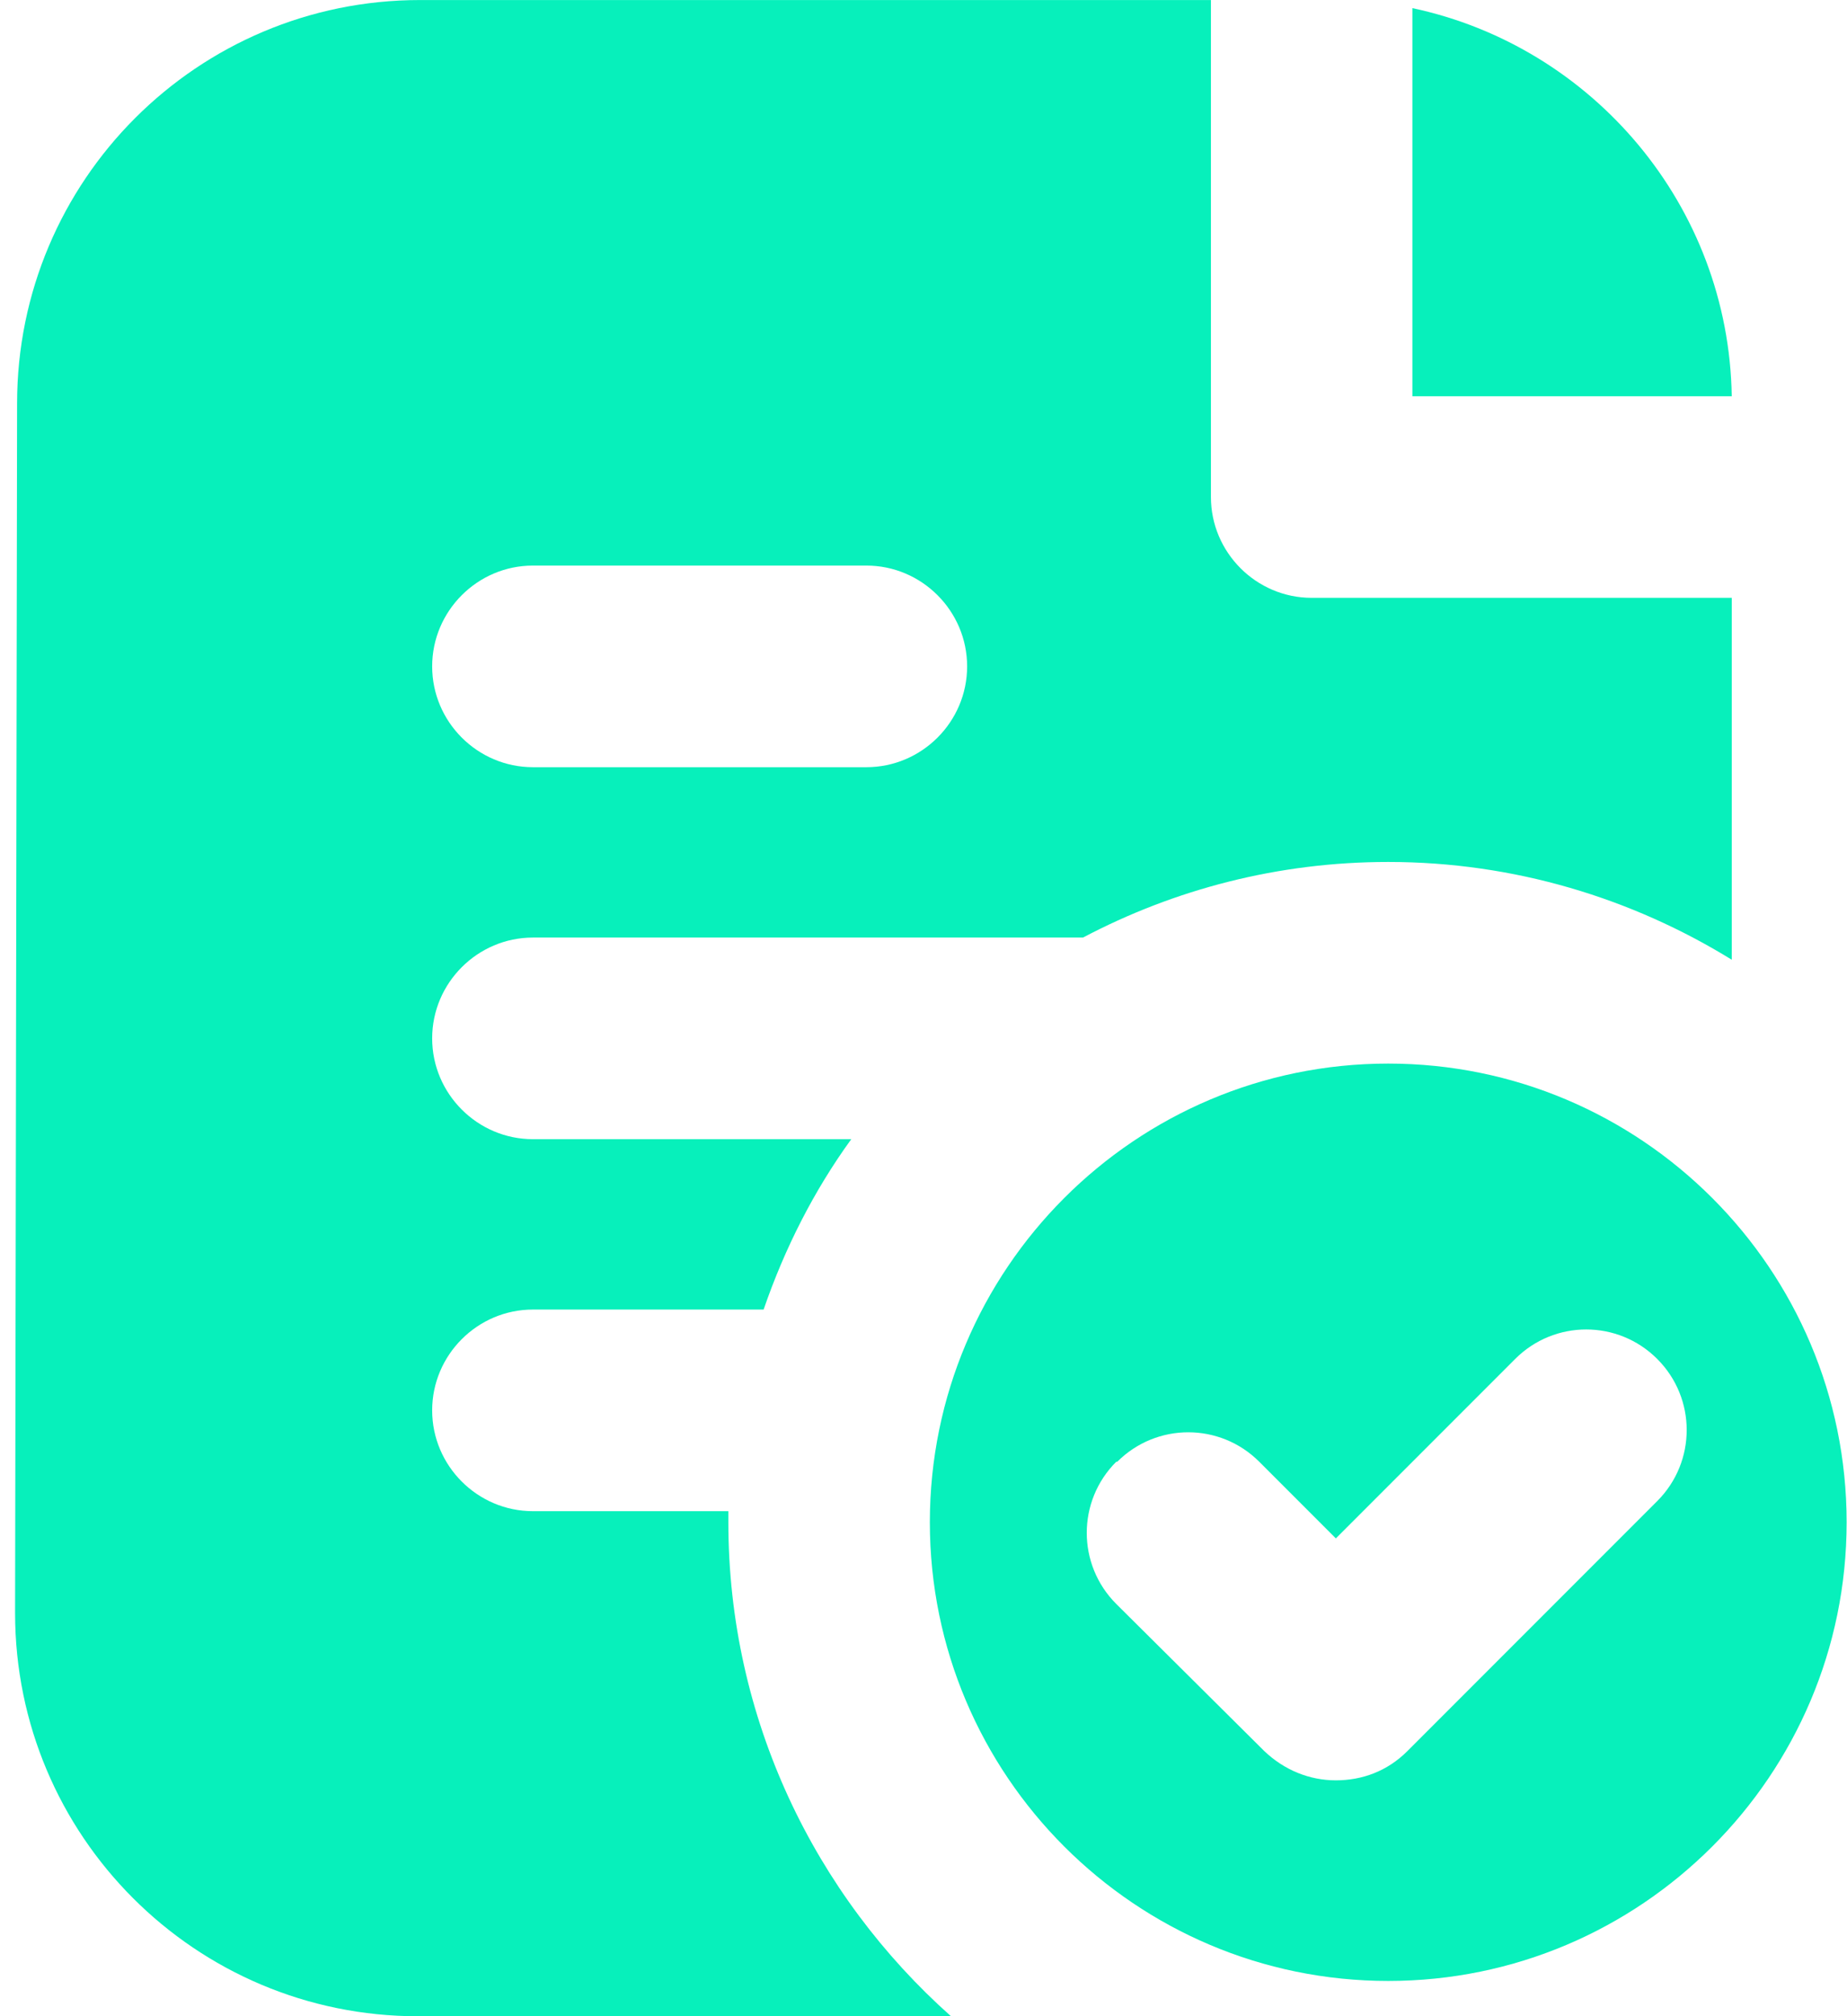 <svg width="55" height="60" viewBox="0 0 55 60" fill="none" xmlns="http://www.w3.org/2000/svg">
<path d="M42.058 11.792H51.568C51.478 6.122 47.428 1.382 42.058 0.242V11.792Z" fill="#07F0BB"/>
<path d="M21.689 45.301C21.689 45.301 21.689 45.091 21.689 44.971H15.869C14.219 44.971 12.869 43.621 12.869 41.971C12.869 40.321 14.219 38.971 15.869 38.971H22.739C23.369 37.141 24.239 35.431 25.349 33.901H15.869C14.219 33.901 12.869 32.551 12.869 30.901C12.869 29.252 14.219 27.901 15.869 27.901H32.249C34.979 26.462 38.069 25.651 41.339 25.651C45.089 25.651 48.599 26.731 51.569 28.561V17.791H39.059C37.409 17.791 36.059 16.441 36.059 14.791V0.001H12.509C5.879 0.001 0.509 5.371 0.509 12.002L0.449 48.002C0.449 54.632 5.819 60.002 12.449 60.002H28.319C24.269 56.401 21.689 51.151 21.689 45.301ZM15.869 16.831H25.799C27.449 16.831 28.799 18.181 28.799 19.831C28.799 21.482 27.449 22.831 25.799 22.831H15.869C14.219 22.831 12.869 21.482 12.869 19.831C12.869 18.181 14.219 16.831 15.869 16.831Z" fill="#07F0BB"/>
<path d="M41.339 58.951C48.869 58.951 54.989 52.831 54.989 45.301C54.989 37.771 48.869 31.651 41.339 31.651C33.809 31.651 27.689 37.771 27.689 45.301C27.689 52.831 33.809 58.951 41.339 58.951ZM33.269 43.501C34.439 42.331 36.329 42.331 37.499 43.501L39.779 45.781L45.119 40.441C46.289 39.271 48.179 39.271 49.349 40.441C50.519 41.611 50.519 43.501 49.349 44.671L41.909 52.111C41.309 52.711 40.559 52.981 39.779 52.981C38.999 52.981 38.249 52.681 37.649 52.111L33.239 47.731C32.069 46.561 32.069 44.671 33.239 43.501H33.269Z" fill="#07F0BB"/>
</svg>
